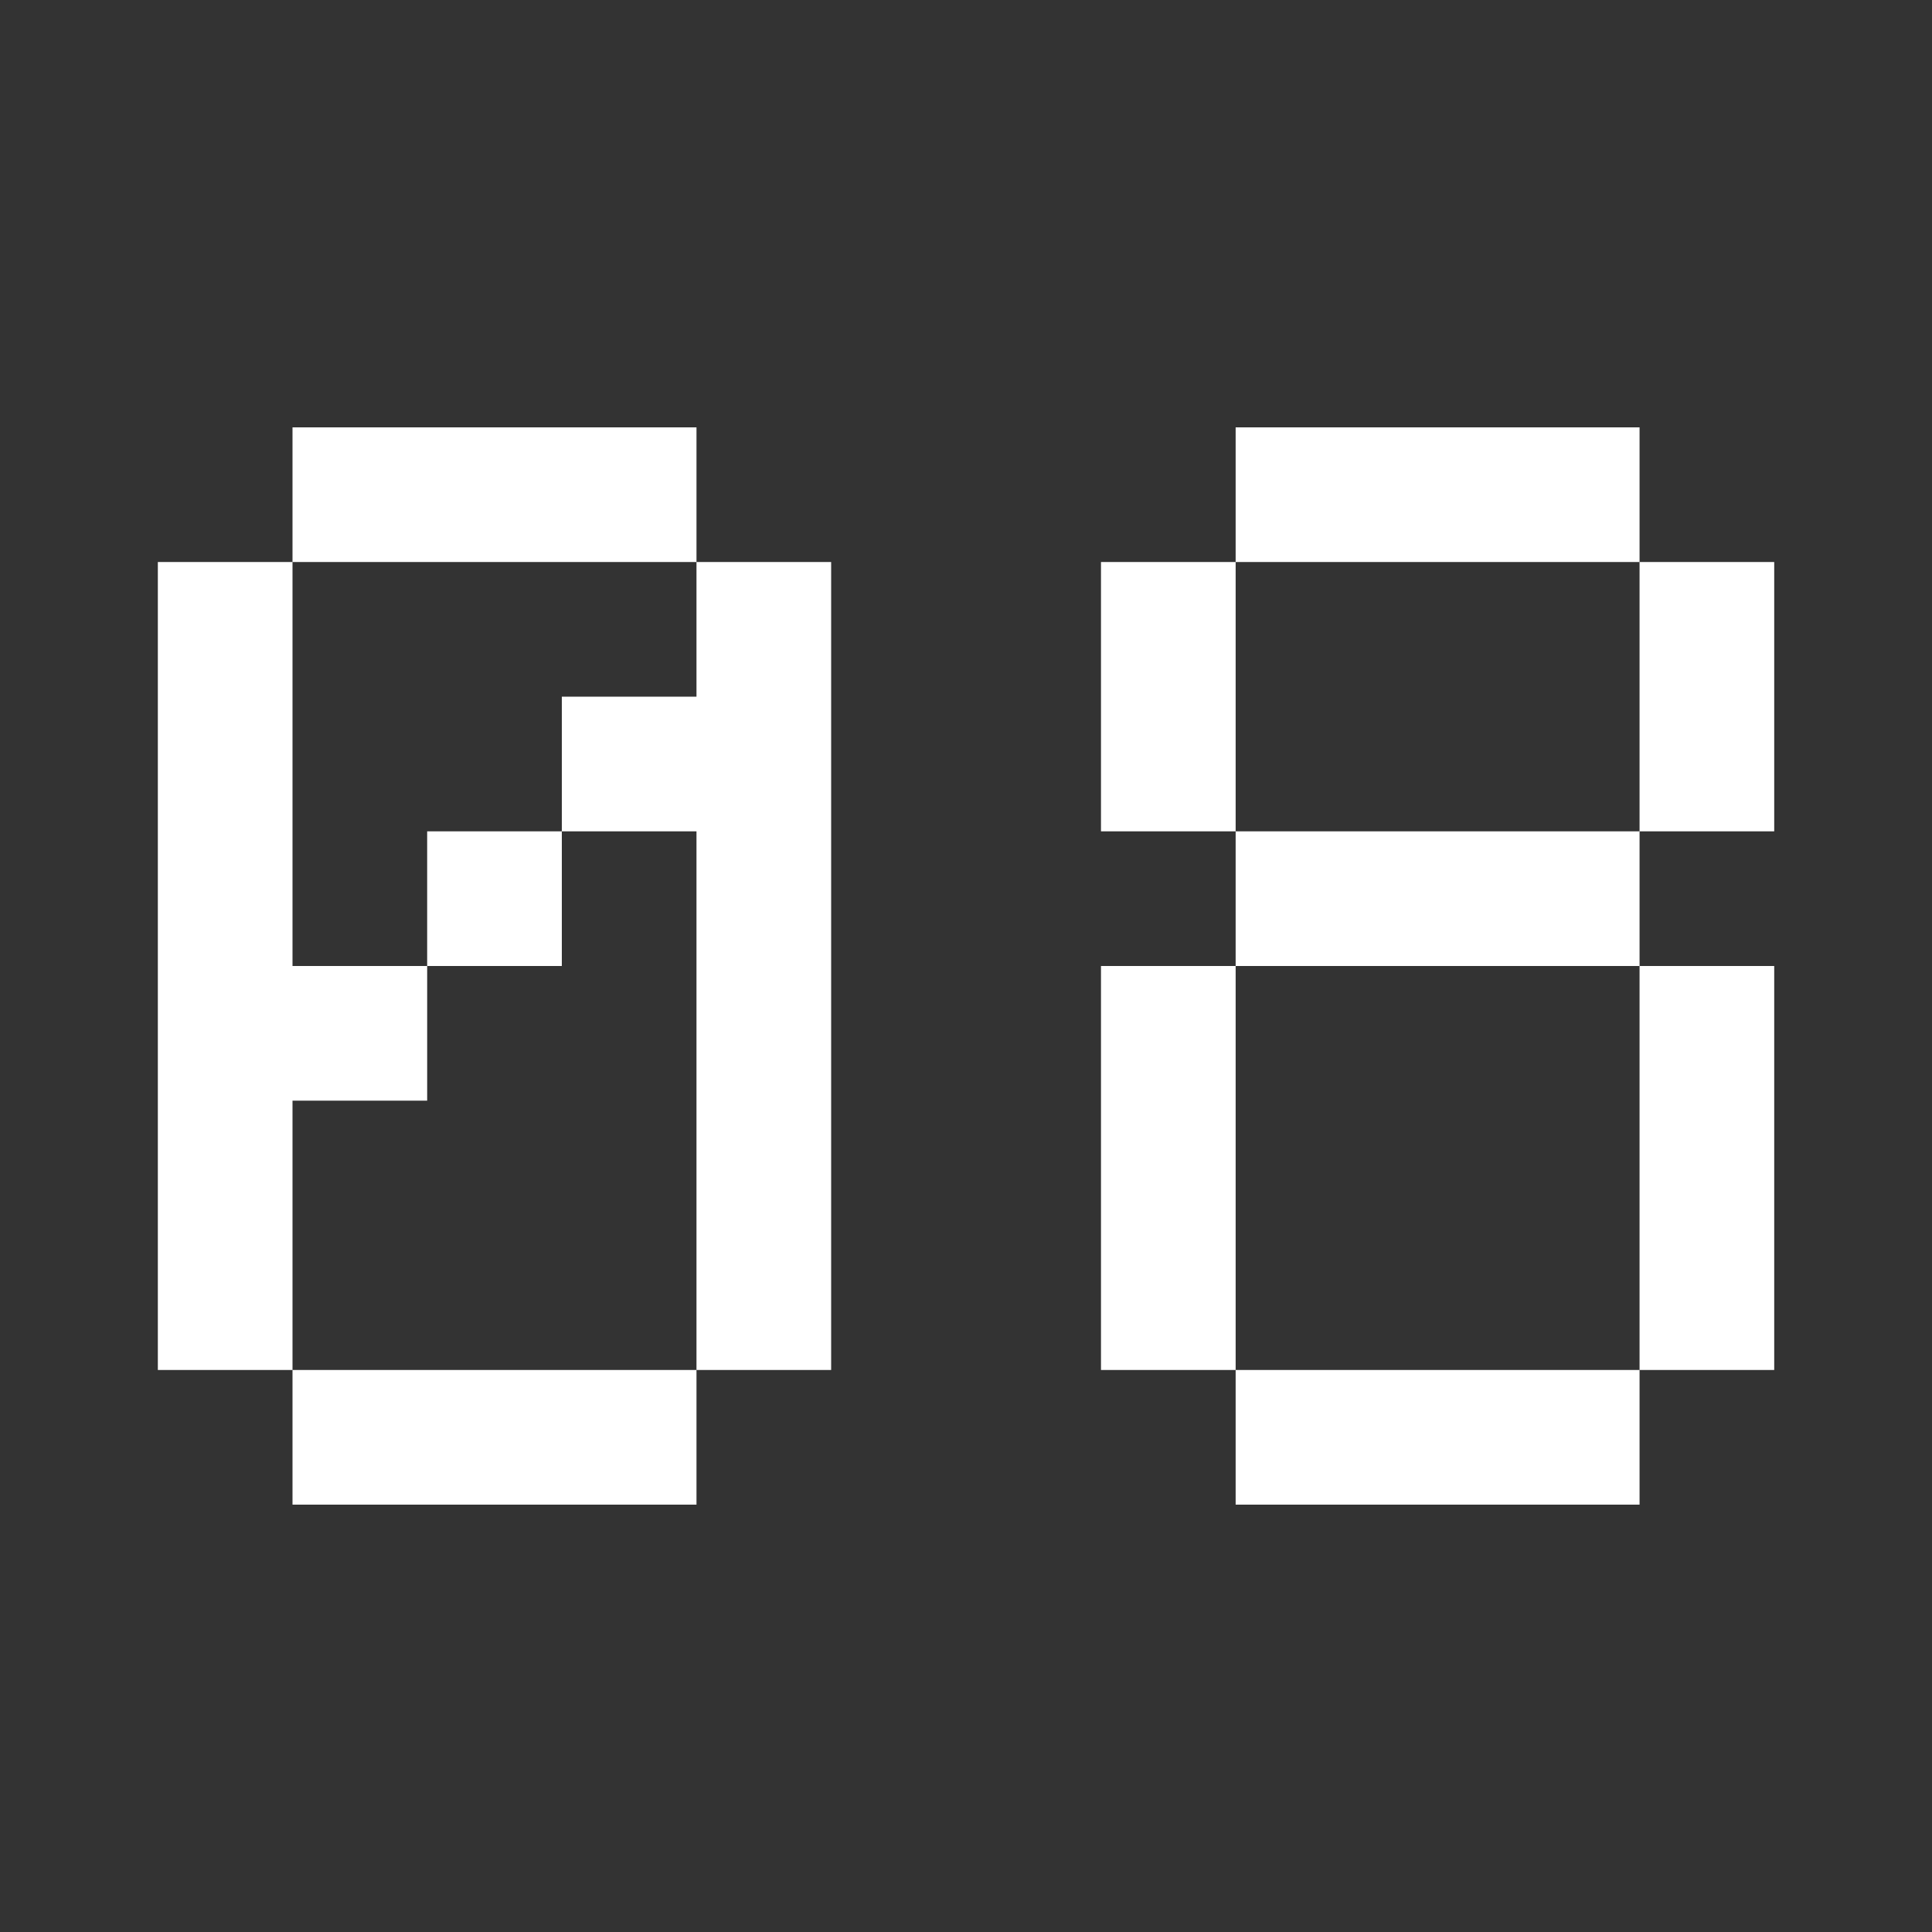 <?xml version="1.0" encoding="UTF-8"?> <svg xmlns="http://www.w3.org/2000/svg" width="30" height="30" viewBox="0 0 30 30" fill="none"><rect x="0" y="0" width="30" height="30" fill="#333333" stroke="none"/><path d="M2.451 8.727H4.542V15H6.633V17.091H4.542V21.273H2.451V8.727ZM4.542 21.273H10.815V23.364H4.542V21.273ZM4.542 6.636H10.815V8.727H4.542V6.636ZM10.815 8.727H12.906V21.273H10.815V12.909H8.724V10.818H10.815V8.727ZM6.633 12.909H8.724V15H6.633V12.909Z" fill="white"></path><path d="M17.096 8.727H19.187V12.909H17.096V8.727ZM25.459 8.727H19.187V6.636H25.459V8.727ZM25.459 8.727H27.55V12.909H25.459V8.727ZM19.187 12.909H25.459V15H19.187V12.909ZM25.459 15H27.55V21.273H25.459V15ZM17.096 15H19.187V21.273H17.096V15ZM25.459 21.273V23.364H19.187V21.273H25.459Z" fill="white"></path></svg> 